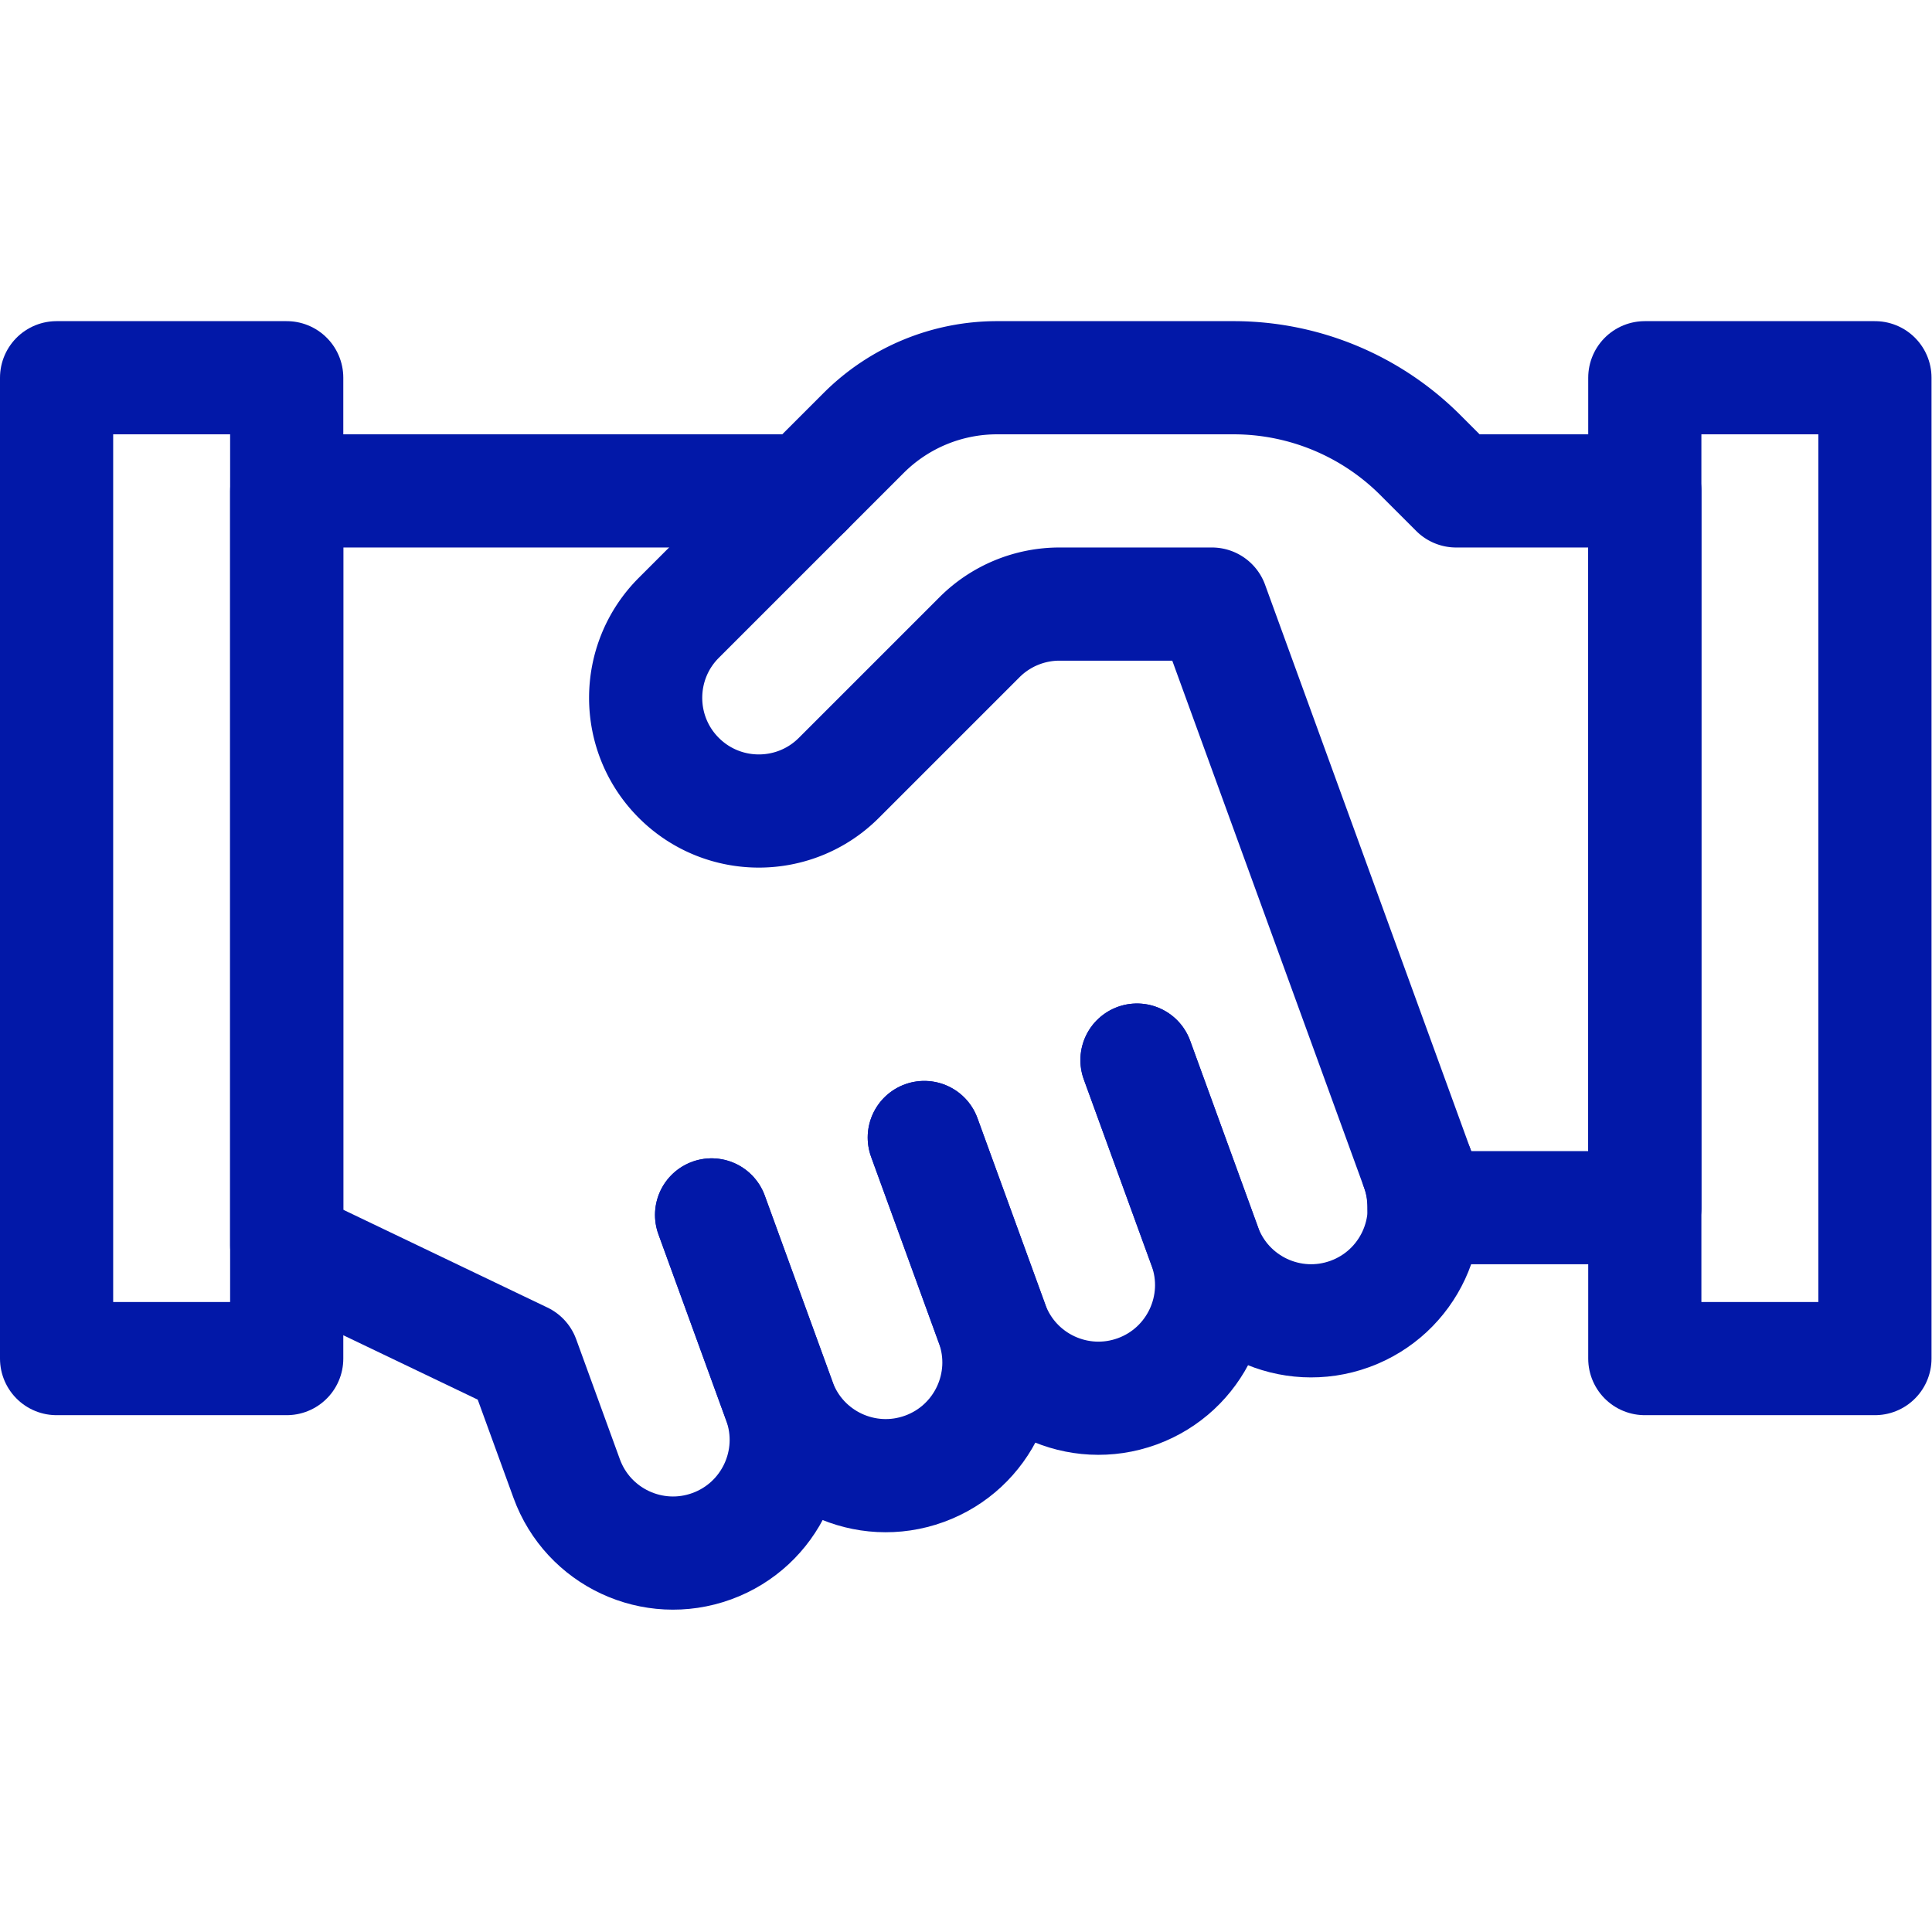 <?xml version="1.0" encoding="UTF-8"?>
<svg xmlns="http://www.w3.org/2000/svg" xmlns:xlink="http://www.w3.org/1999/xlink" version="1.1" width="512" height="512" x="0" y="0" viewBox="0 0 682.667 682.667" style="enable-background:new 0 0 512 512" xml:space="preserve" class="">
  <g>
    <defs>
      <clipPath id="a">
        <path d="M0 512h512V0H0Z" fill="#0218a8" opacity="1" data-original="#000000"></path>
      </clipPath>
    </defs>
    <g clip-path="url(#a)" transform="matrix(1.333 0 0 -1.333 0 682.667)">
      <path d="M76 412H15V152h61zM497 412h-61V152h61z" style="stroke-width:30;stroke-linecap:round;stroke-linejoin:round;stroke-miterlimit:10;stroke-dasharray:none;stroke-opacity:1" fill="none" stroke="#0218a8" stroke-width="30" stroke-linecap="round" stroke-linejoin="round" stroke-miterlimit="10" stroke-dasharray="none" stroke-opacity="" data-original="#000000" opacity="1" class=""></path>
      <path d="m0 0 17.97-49.37C23.636-64.939 15.608-82.154.039-87.821c-15.569-5.667-32.784 2.36-38.451 17.929l-17.97 49.371" style="stroke-width:30;stroke-linecap:round;stroke-linejoin:round;stroke-miterlimit:10;stroke-dasharray:none;stroke-opacity:1" transform="translate(245.007 210.603)" fill="none" stroke="#0218a8" stroke-width="30" stroke-linecap="round" stroke-linejoin="round" stroke-miterlimit="10" stroke-dasharray="none" stroke-opacity="" data-original="#000000" opacity="1" class=""></path>
      <path d="m0 0 17.97-49.37C23.636-64.939 15.608-82.154.039-87.822c-15.569-5.666-32.785 2.361-38.451 17.93l-17.97 49.371" style="stroke-width:30;stroke-linecap:round;stroke-linejoin:round;stroke-miterlimit:10;stroke-dasharray:none;stroke-opacity:1" transform="translate(301.389 231.125)" fill="none" stroke="#0218a8" stroke-width="30" stroke-linecap="round" stroke-linejoin="round" stroke-miterlimit="10" stroke-dasharray="none" stroke-opacity="" data-original="#000000" opacity="1" class=""></path>
      <path d="M0 0c1.236-3.395 1.709-6.86 1.706-10.275h58.555v190h-50l-9.498 9.498a70 70 0 0 1-49.497 20.502h-62.721a50 50 0 0 1-35.355-14.645l-48.995-48.995c-11.716-11.716-11.716-30.711 0-42.427 11.716-11.715 30.71-11.715 42.426 0l37.279 37.279a30.002 30.002 0 0 0 21.213 8.788h40.393L0 .001" style="stroke-width:30;stroke-linecap:round;stroke-linejoin:round;stroke-miterlimit:10;stroke-dasharray:none;stroke-opacity:1" transform="translate(375.74 202.275)" fill="none" stroke="#0218a8" stroke-width="30" stroke-linecap="round" stroke-linejoin="round" stroke-miterlimit="10" stroke-dasharray="none" stroke-opacity="" data-original="#000000" opacity="1" class=""></path>
      <path d="M0 0h-137.574v-200l62.636-30 11.578-31.809c5.666-15.57 22.881-23.597 38.451-17.93 15.569 5.667 23.597 22.882 17.93 38.451l-17.97 49.37" style="stroke-width:30;stroke-linecap:round;stroke-linejoin:round;stroke-miterlimit:10;stroke-dasharray:none;stroke-opacity:1" transform="translate(213.574 382)" fill="none" stroke="#0218a8" stroke-width="30" stroke-linecap="round" stroke-linejoin="round" stroke-miterlimit="10" stroke-dasharray="none" stroke-opacity="" data-original="#000000" opacity="1" class=""></path>
      <path d="m0 0 17.97-49.37c5.666-15.569 22.881-23.597 38.45-17.931 15.57 5.667 23.598 22.882 17.931 38.451" style="stroke-width:30;stroke-linecap:round;stroke-linejoin:round;stroke-miterlimit:10;stroke-dasharray:none;stroke-opacity:1" transform="translate(301.389 231.125)" fill="none" stroke="#0218a8" stroke-width="30" stroke-linecap="round" stroke-linejoin="round" stroke-miterlimit="10" stroke-dasharray="none" stroke-opacity="" data-original="#000000" opacity="1" class=""></path>
    </g>
  </g>
</svg>
